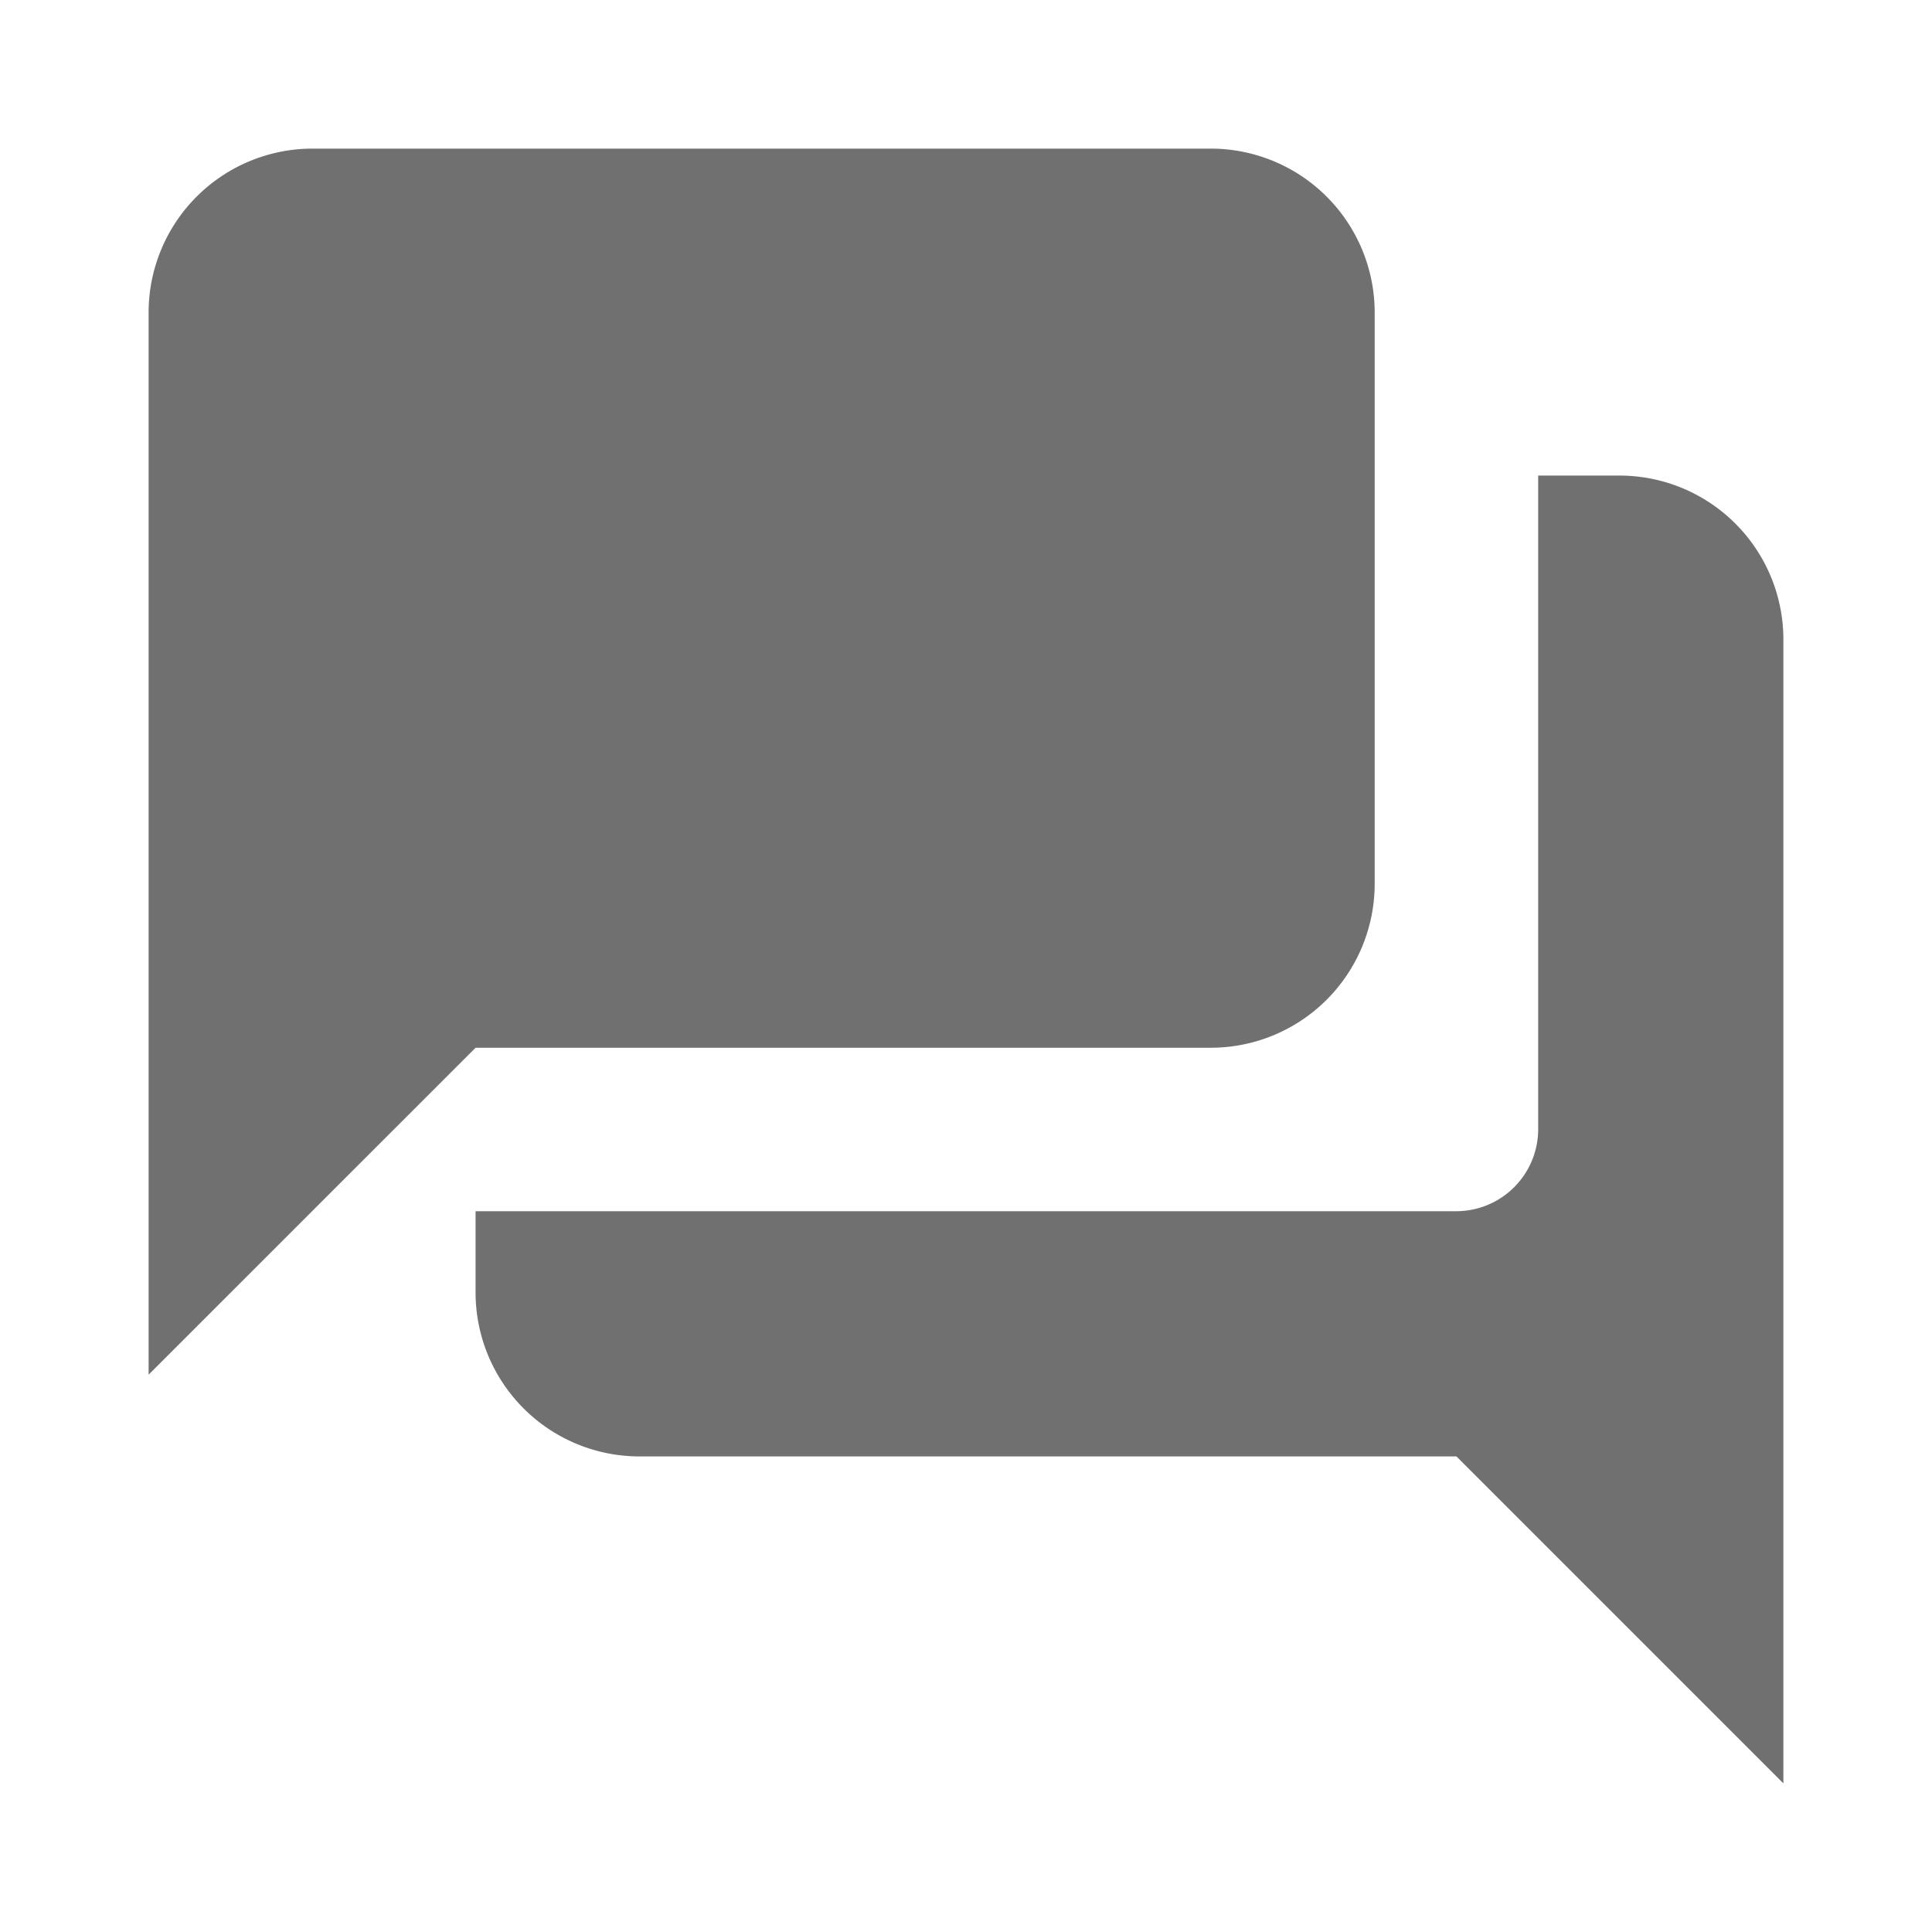 <svg xmlns="http://www.w3.org/2000/svg" xmlns:xlink="http://www.w3.org/1999/xlink" width="64" height="64" viewBox="0 0 64 64">
  <defs>
    <style>
      .cls-1 {
        clip-path: url(#clip-Prancheta_24);
      }

      .cls-2 {
        fill: none;
      }

      .cls-3 {
        fill: #707070;
      }
    </style>
    <clipPath id="clip-Prancheta_24">
      <rect width="64" height="64"/>
    </clipPath>
  </defs>
  <g id="Prancheta_24" data-name="Prancheta – 24" class="cls-1">
    <g id="forum-24px">
      <path id="Caminho_2878" data-name="Caminho 2878" class="cls-2" d="M0,0H64V64H0Z"/>
      <path id="Caminho_2879" data-name="Caminho 2879" class="cls-3" d="M50.738,12.831H48.031V34.492A2.716,2.716,0,0,1,45.323,37.2H12.831v2.708a5.431,5.431,0,0,0,5.415,5.415H45.323L56.154,56.154V18.246A5.431,5.431,0,0,0,50.738,12.831ZM42.615,26.369V7.415A5.431,5.431,0,0,0,37.2,2H7.415A5.431,5.431,0,0,0,2,7.415v35.2L12.831,31.785H37.2A5.431,5.431,0,0,0,42.615,26.369Z" transform="translate(2.923 2.923)"/>
    </g>
  </g>
</svg>
